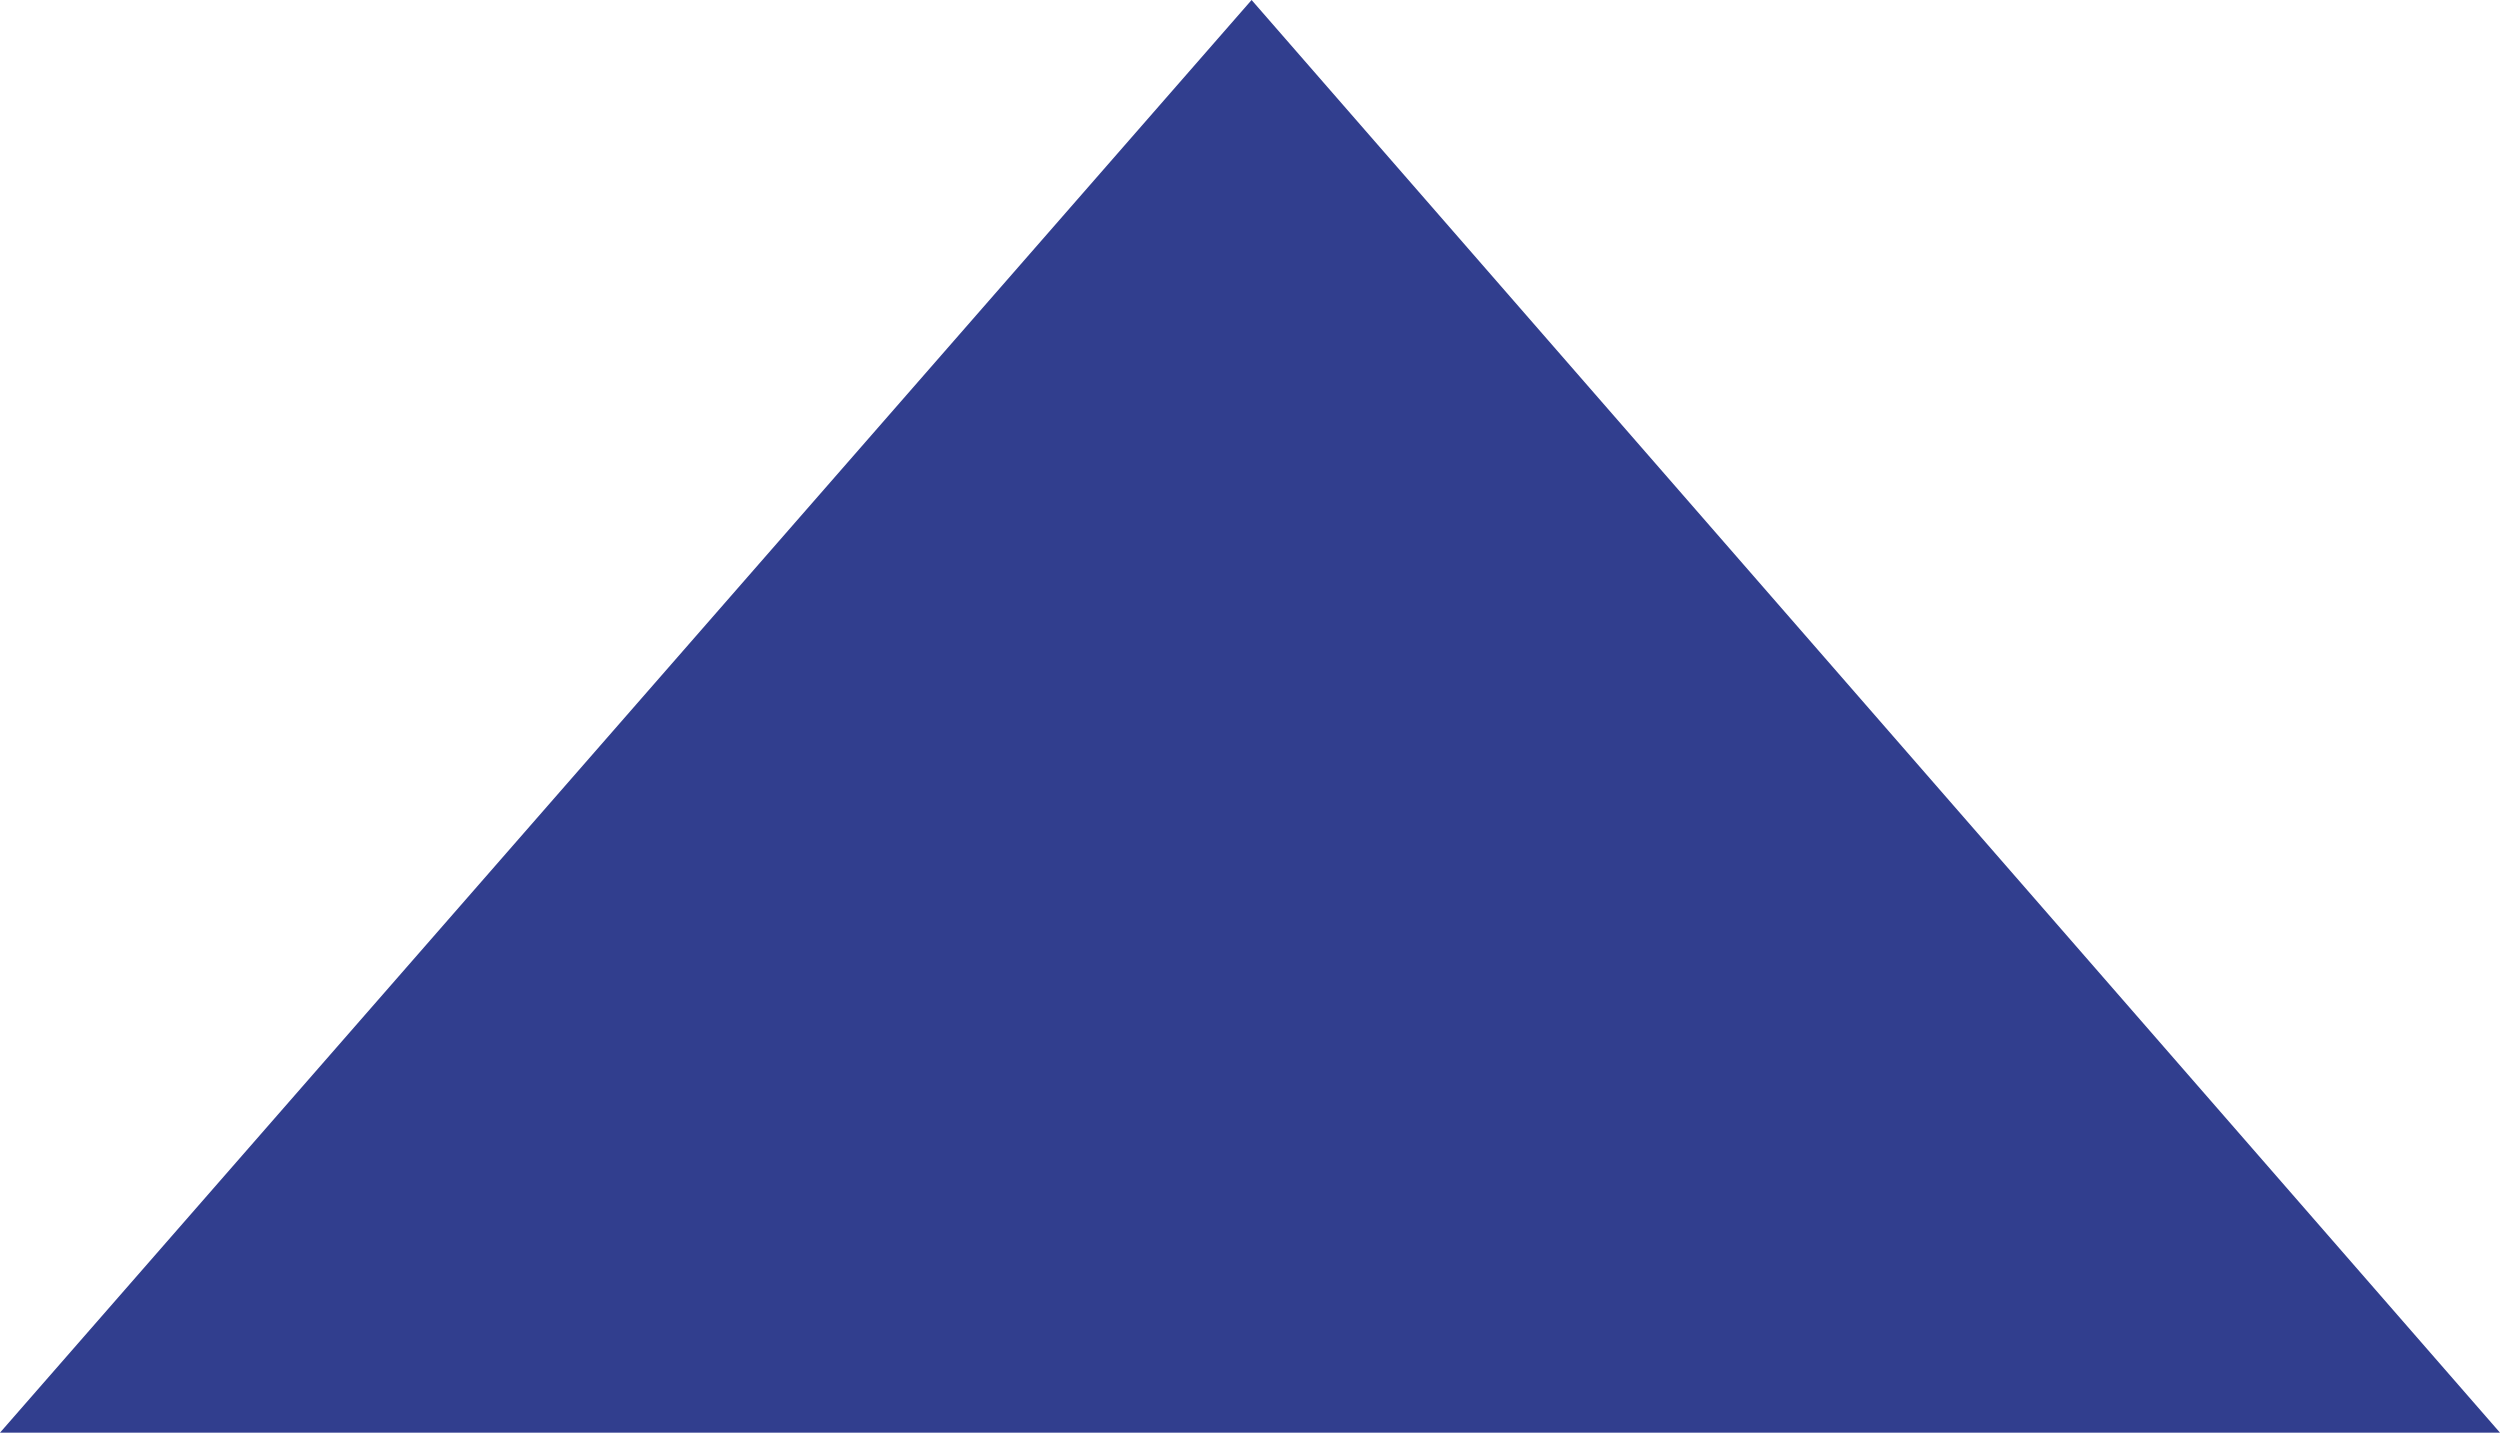 <svg xmlns="http://www.w3.org/2000/svg" viewBox="0 0 62.017 35.54">
  <defs>
    <style>
      .cls-1 {
        fill: #313e8e;
      }
    </style>
  </defs>
  <path id="Triangl" class="cls-1" d="M529.517,270.2l-31.048,35.54L467.5,270.2Z" transform="translate(529.517 305.74) rotate(180)"/>
</svg>
